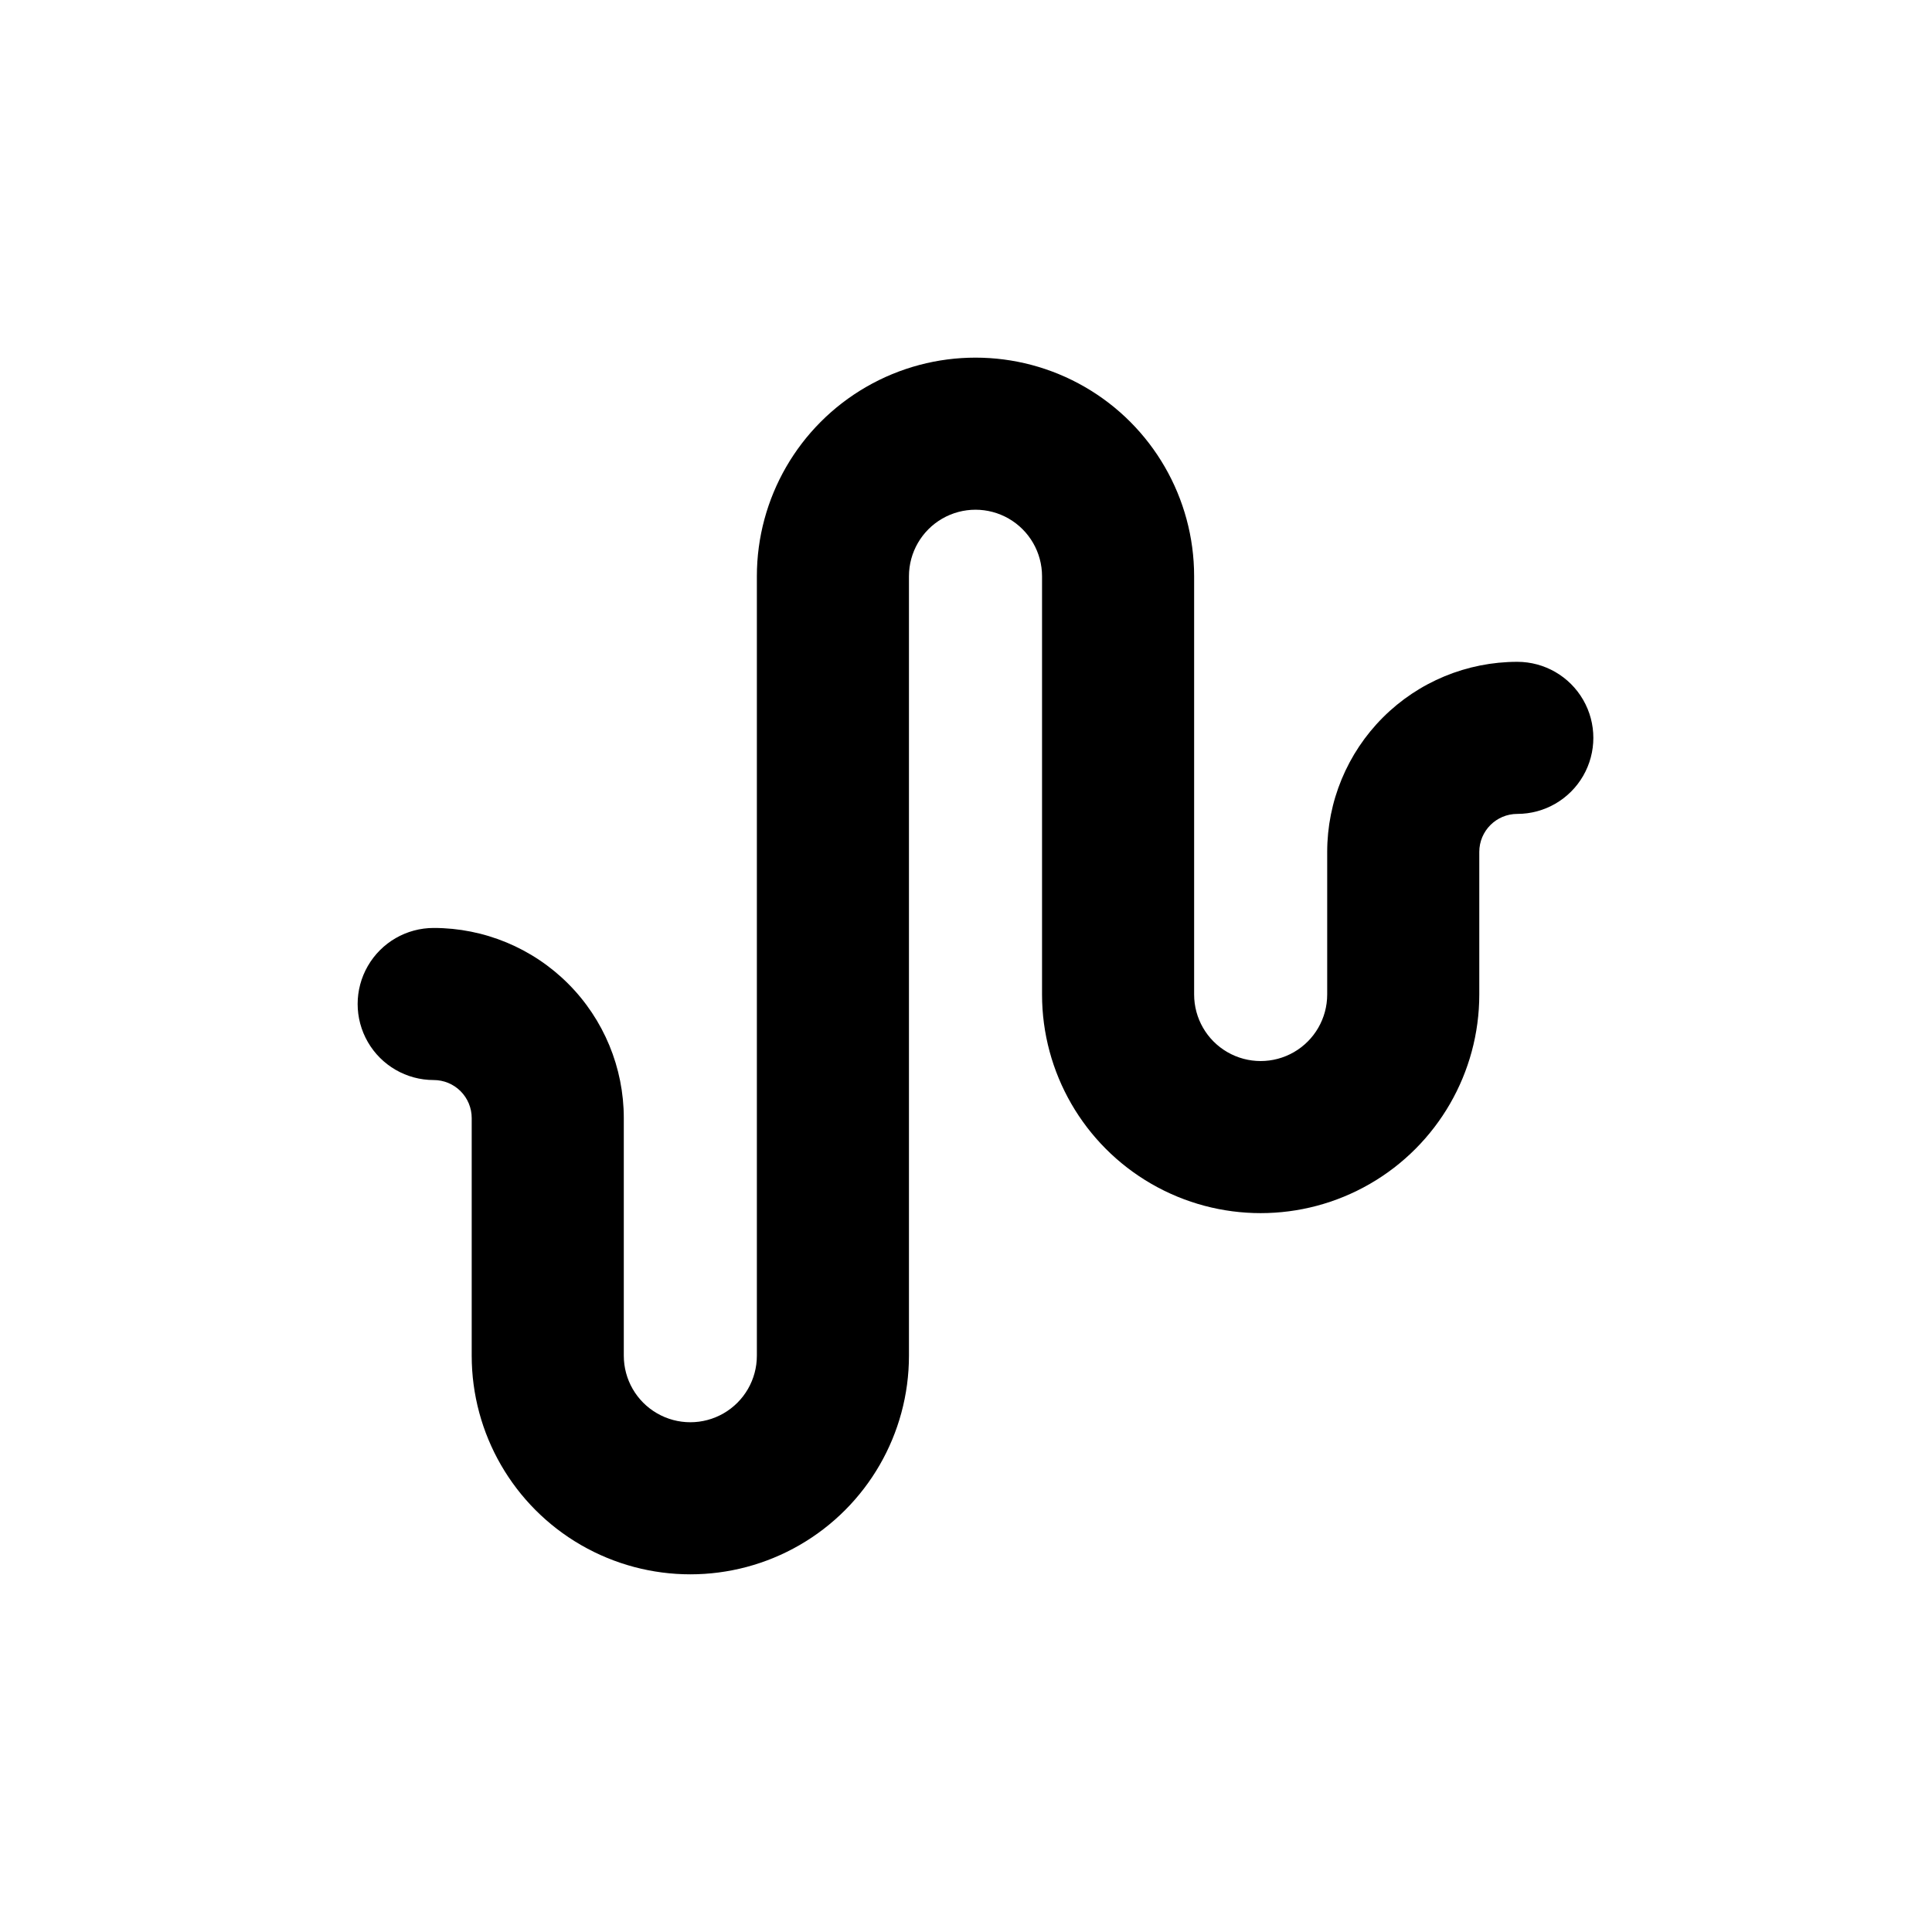 <?xml version="1.0" encoding="UTF-8"?>
<!-- Uploaded to: ICON Repo, www.svgrepo.com, Generator: ICON Repo Mixer Tools -->
<svg fill="#000000" width="800px" height="800px" version="1.1" viewBox="144 144 512 512" xmlns="http://www.w3.org/2000/svg">
 <path d="m546.1 319.39c-13.359 0-26.176 5.305-35.621 14.754-9.449 9.449-14.758 22.262-14.758 35.625v37.785c0 6.301-3.359 12.121-8.816 15.273-5.457 3.148-12.18 3.148-17.633 0-5.457-3.152-8.816-8.973-8.816-15.273v-110.84 0.004c0-20.699-11.043-39.828-28.969-50.176-17.93-10.352-40.012-10.352-57.941 0-17.926 10.348-28.969 29.477-28.969 50.176v206.56c0 6.297-3.359 12.121-8.816 15.27-5.453 3.148-12.176 3.148-17.633 0-5.457-3.148-8.816-8.973-8.816-15.27v-62.977c0-13.363-5.309-26.18-14.758-35.625-9.445-9.449-22.262-14.758-35.621-14.758-7.203 0-13.855 3.84-17.453 10.078-3.602 6.234-3.602 13.914 0 20.152 3.598 6.234 10.25 10.074 17.453 10.074 2.672 0 5.234 1.062 7.125 2.953 1.887 1.887 2.949 4.453 2.949 7.125v62.977c0 20.699 11.043 39.824 28.969 50.176 17.926 10.348 40.012 10.348 57.938 0 17.926-10.352 28.969-29.477 28.969-50.176v-206.56c0-6.301 3.363-12.121 8.816-15.273 5.457-3.148 12.18-3.148 17.637 0 5.453 3.152 8.816 8.973 8.816 15.273v110.84-0.004c0 20.699 11.043 39.828 28.969 50.176 17.926 10.352 40.012 10.352 57.938 0 17.926-10.348 28.969-29.477 28.969-50.176v-37.785c0-5.566 4.512-10.074 10.074-10.074 7.203 0 13.855-3.844 17.453-10.078 3.602-6.234 3.602-13.918 0-20.152-3.598-6.234-10.25-10.074-17.453-10.074z"/>
</svg>